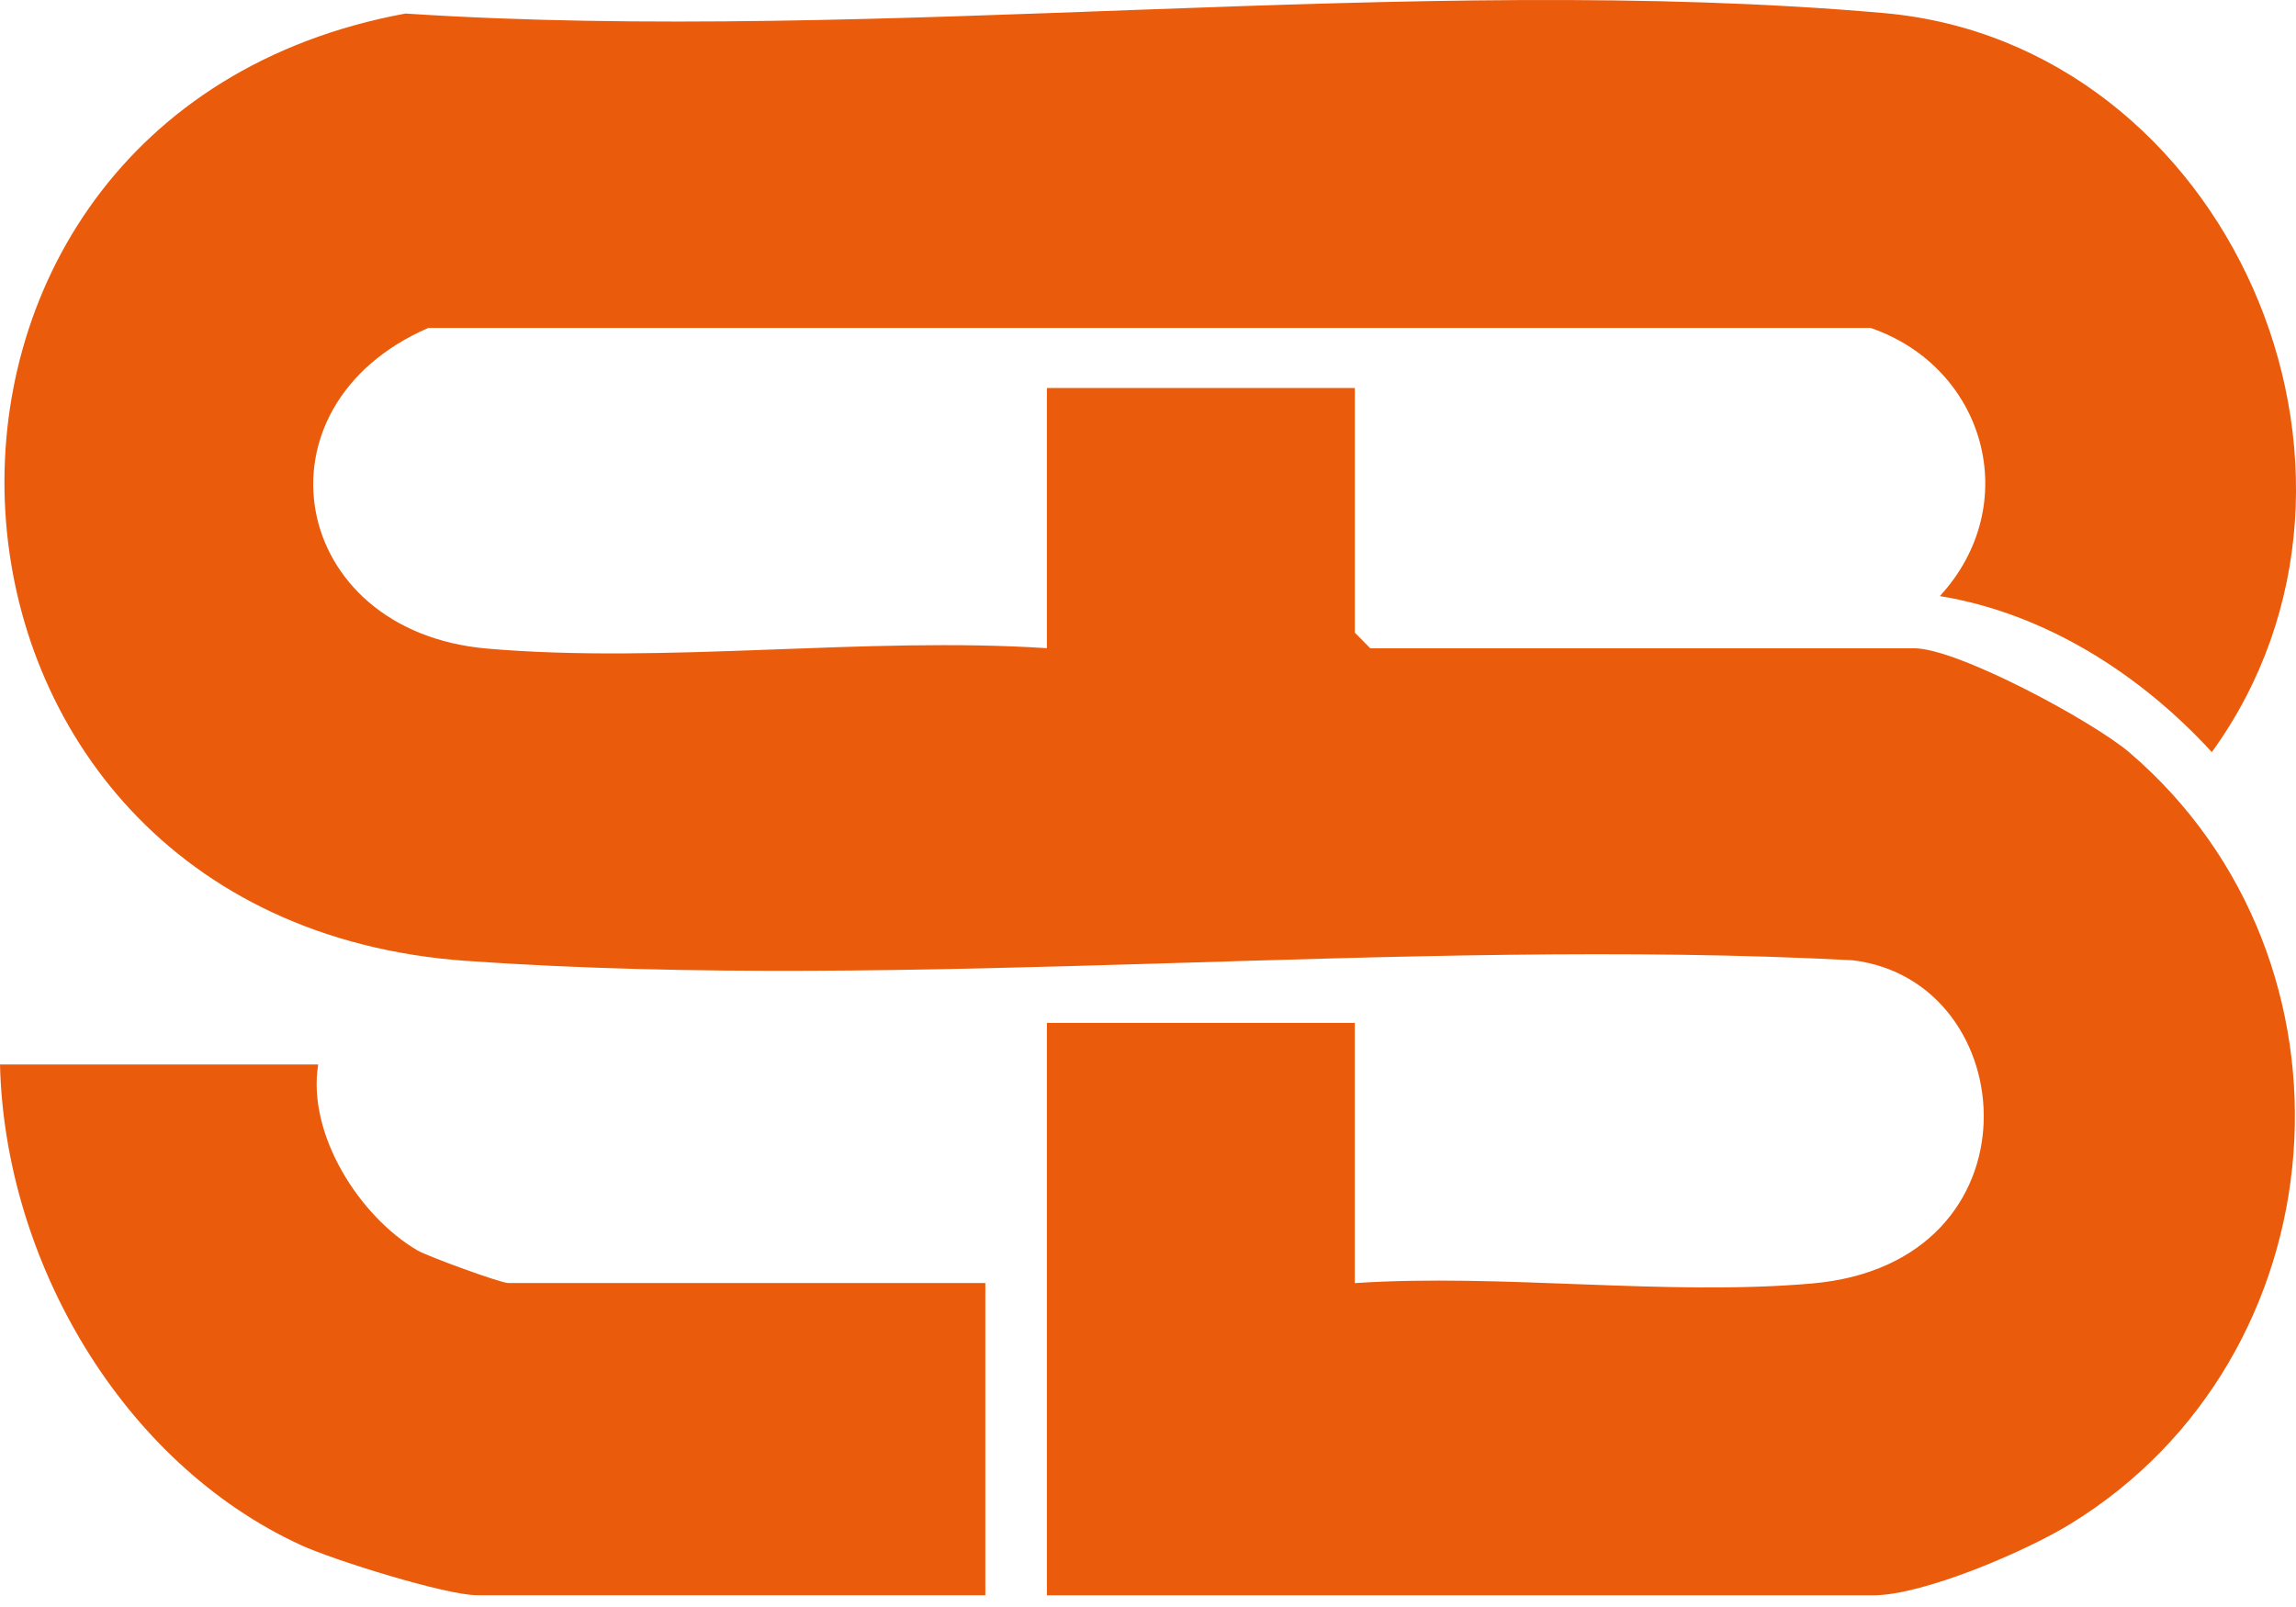 <?xml version="1.0" encoding="UTF-8"?> <svg xmlns="http://www.w3.org/2000/svg" width="80" height="56" viewBox="0 0 80 56" fill="none"><g id="Logo Container"><path id="Vector" d="M47.205 13.521H36.477V22.588C30.172 22.174 23.2 23.141 16.972 22.602C10.062 22.002 8.636 14.157 14.921 11.429H65.183C69.18 12.808 70.526 17.579 67.591 20.772C71.273 21.375 74.582 23.5 77.067 26.209C84.171 16.399 77.6 1.508 65.636 0.455C49.217 -0.988 30.76 1.561 14.128 0.472C-5.501 4.09 -4.138 32.047 16.256 33.485C31.896 34.585 48.789 32.636 64.558 33.463C70.526 34.192 71.223 44.022 63.132 44.727C58.046 45.169 52.354 44.373 47.205 44.713V35.646H36.477V55.593H65.266C67.005 55.593 70.568 54.067 72.121 53.116C81.639 47.295 82.683 33.493 74.2 26.226C72.928 25.137 68.207 22.591 66.698 22.591H47.744L47.207 22.046V13.524L47.205 13.521Z" fill="#EA5B0C"></path><path id="Vector_2" d="M34.332 55.59V44.71H17.702C17.453 44.71 14.913 43.79 14.537 43.569C12.53 42.391 10.692 39.53 11.087 37.095H0C0.166 43.956 4.271 50.988 10.485 53.843C11.626 54.368 15.543 55.59 16.63 55.59H34.332Z" fill="#EA5B0C"></path></g></svg> 